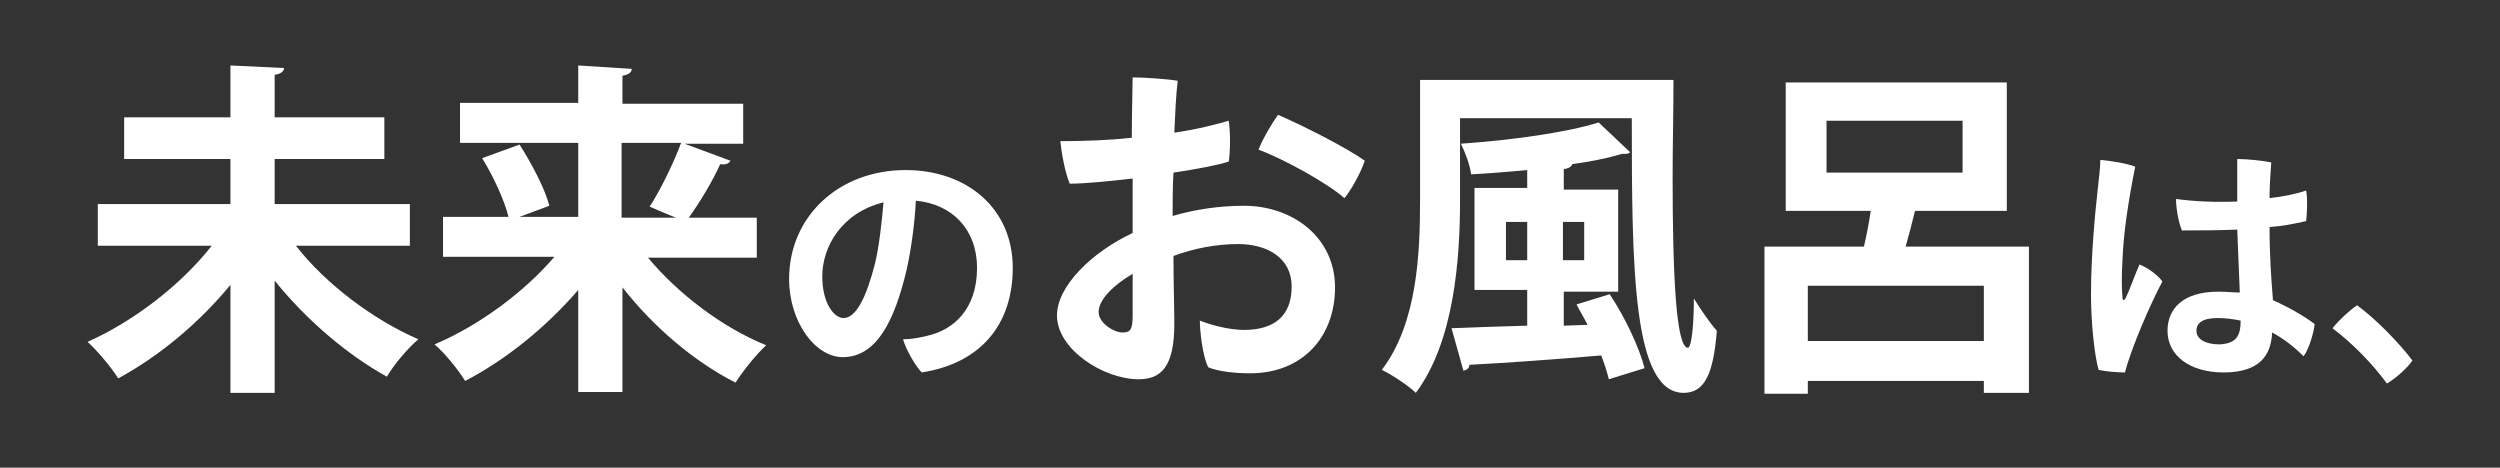 <?xml version="1.0" encoding="utf-8"?>
<!-- Generator: Adobe Illustrator 27.9.1, SVG Export Plug-In . SVG Version: 6.00 Build 0)  -->
<svg version="1.1" id="_レイヤー_1" xmlns="http://www.w3.org/2000/svg" xmlns:xlink="http://www.w3.org/1999/xlink" x="0px"
	 y="0px" viewBox="0 0 294 55" style="enable-background:new 0 0 294 55;" xml:space="preserve">
<rect x="0" y="0" width="294" height="55" fill="#333333" stroke="none"/>
<style type="text/css">
	.st0{fill:#FFFFFF;}
</style>
<g>
	<g>
		<path class="st0" d="M48.2,28.9H34.8c3.5,4.5,9.1,8.7,14.4,11c-1.2,1-2.9,3-3.7,4.4C40.8,41.7,36,37.6,32.3,33v13.2h-5.2V33.5
			c-3.7,4.5-8.4,8.4-13.2,11c-0.8-1.3-2.5-3.3-3.6-4.3c5.4-2.4,11-6.7,14.6-11.3H11.5V24h15.6v-5.3H14.6v-4.9h12.5V7.7l6.3,0.3
			c0,0.4-0.4,0.7-1.1,0.8v5h12.9v4.9H32.3V24h15.9V28.9z"/>
		<path class="st0" d="M89,30.3H76.2c3.5,4.2,8.7,8.2,13.9,10.3c-1.1,1-2.8,3.1-3.6,4.4c-4.9-2.5-9.6-6.5-13.3-11.2v12.3H68v-12
			c-3.8,4.4-8.5,8.2-13.3,10.7c-0.8-1.3-2.4-3.3-3.6-4.3c5.2-2.2,10.5-6.1,14.1-10.3H52.1v-4.7h7.7c-0.5-2-1.8-4.8-3.1-6.9l4.4-1.6
			c1.4,2.2,3,5.2,3.5,7.2l-3.5,1.3H68v-8.7H54.1v-4.7H68V7.7l6.3,0.4c0,0.4-0.4,0.7-1.1,0.8v3.3h14.2v4.7h-6.9l5.4,2
			c-0.2,0.4-0.7,0.5-1.2,0.4c-0.9,2-2.4,4.5-3.7,6.3h8V30.3z M73.1,16.9v8.7h6.4c-1.3-0.5-3.1-1.3-3.1-1.3c1.3-2,2.8-5.1,3.7-7.5
			H73.1z"/>
		<path class="st0" d="M119.1,31.5c0,6.6-3.7,11.2-10.7,12.3c-0.8-0.8-1.9-2.8-2.2-3.9c1,0,2-0.2,2.8-0.4c3.2-0.7,5.9-3.2,5.9-8
			c0-4.5-2.9-7.5-7.2-7.9c-0.1,2.3-0.5,5.6-1.1,8.2c-1.4,5.9-3.5,10.2-7.5,10.2c-3.2,0-6.3-4.1-6.3-9.2c0-7.3,5.8-12.8,13.7-12.8
			C113.7,20,119.1,24.5,119.1,31.5z M102.9,31c0.5-2.1,0.8-4.9,1-7.2C99,25,96.7,29,96.7,32.5c0,3.2,1.4,4.9,2.5,4.9
			C100.7,37.4,101.9,34.9,102.9,31z"/>
		<path class="st0" d="M133.1,21c-2.5,0.3-5.5,0.6-7.3,0.6c-0.6-1.4-1-3.9-1.1-5c2.7,0,5.7-0.1,8.4-0.4c0-3,0.1-5.9,0.1-7.1
			c1.3,0,4.2,0.2,5.3,0.4c-0.2,1.6-0.3,3.8-0.4,6.1c2.8-0.4,5-1,6.4-1.4c0.2,1.3,0.2,3.5,0,4.8c-1.2,0.4-3.8,0.9-6.5,1.3
			c-0.1,1.8-0.1,3.5-0.1,5.1c2.7-0.8,5.6-1.2,8.4-1.2c5.7,0,10.7,3.7,10.7,9.6c0,5.8-3.8,10.1-10,10.1c-1.7,0-3.7-0.2-4.9-0.7
			c-0.7-1.3-1-4.4-1-5.5c1.5,0.6,3.6,1.1,5.2,1.1c3.5,0,5.6-1.6,5.6-5.1c0-3.4-2.9-5-6.3-5c-2.5,0-5.2,0.5-7.6,1.4
			c0,2.9,0.1,6.1,0.1,8c0,5.1-1.6,6.5-4.2,6.5c-4.1,0-9.6-3.5-9.6-7.5c0-3.5,4.2-7.5,8.9-9.7c0-2.2,0-4.1,0-5.4V21z M133.2,32.2
			c-2.2,1.3-4,3-4,4.5c0,1.3,1.8,2.4,2.8,2.4c0.9,0,1.2-0.3,1.2-2V32.2z M160.5,18.9c-0.5,1.5-1.7,3.6-2.4,4.4
			c-1.9-1.7-7.1-4.6-10.1-5.7c0.5-1.3,1.7-3.3,2.3-4.1C153.5,14.9,158.4,17.4,160.5,18.9z"/>
		<path class="st0" d="M167.1,9.4h29.7c0,4-0.1,7.8-0.1,11.5c0,11.3,0.4,20,1.8,20c0.4,0,0.7-2.5,0.7-5.8c0.8,1.3,1.9,2.9,2.7,3.8
			c-0.4,5-1.4,7.3-3.9,7.3c-6,0-6.1-14.7-6.1-32.3h-20.2v9.7c0,6.9-0.7,16.6-5.2,22.6c-0.8-0.8-2.9-2.2-4-2.7
			c4.2-5.5,4.5-13.8,4.5-20V9.4z M179.6,22.4V20c-2.2,0.2-4.5,0.4-6.6,0.5c-0.1-1-0.7-2.6-1.2-3.6c5.8-0.4,12.4-1.3,16.2-2.5
			l3.7,3.5c-0.2,0.2-0.3,0.2-1,0.2c-1.6,0.5-3.6,0.9-5.8,1.2c-0.1,0.3-0.4,0.5-1,0.6v2.4h6.4v12h-6.4v4l2.8-0.1
			c-0.4-0.8-0.9-1.6-1.3-2.4l3.9-1.2c1.8,2.7,3.5,6.3,4.1,8.7l-4.2,1.3c-0.2-0.8-0.5-1.8-0.9-2.8c-5.8,0.5-11.6,0.9-15.5,1.1
			c0,0.4-0.3,0.6-0.7,0.7l-1.4-5c2.3-0.1,5.5-0.2,8.9-0.3v-4.2h-6.2v-12H179.6z M177.1,30.6h2.5v-4.5h-2.5V30.6z M186.3,26.1h-2.5
			v4.5h2.5V26.1z"/>
		<path class="st0" d="M225.2,24.8c-0.3,1.3-0.7,2.8-1.1,4.2h14.5v17.2h-5.3v-1.4h-20.7v1.5h-5.1V29h11.7c0.3-1.3,0.6-2.8,0.8-4.2
			H210V9.7h26v15.1H225.2z M212.6,40.1h20.7v-6.5h-20.7V40.1z M214.8,14.2v6.1h16v-6.1H214.8z"/>
		<path class="st0" d="M254.3,33.1c-1.4,2.6-3.7,7.9-4.4,10.7c-0.9,0-2.2-0.1-3.1-0.3c-0.5-1.7-0.9-5.6-0.9-8.9
			c0-4.6,0.5-9.7,0.8-12.4c0.1-1,0.3-2.4,0.3-3.4c1.1,0.1,3.1,0.4,4.1,0.8c-0.8,4-1.4,7.9-1.5,11.1c-0.1,1.5-0.1,3.3,0,4.2
			c0,0.5,0.2,0.5,0.4,0.1c0.4-0.8,1-2.5,1.6-3.9C252.6,31.5,253.7,32.3,254.3,33.1z M272.2,38.1c-0.1,1.1-0.7,3-1.3,3.8
			c-1.2-1.2-2.4-2.1-3.7-2.8c-0.1,2.6-1.4,4.7-5.7,4.7c-4,0-6.6-2-6.6-4.9c0-2.5,1.7-4.6,6-4.6c0.9,0,1.7,0.1,2.5,0.1
			c-0.1-2.3-0.2-5.1-0.3-7.4c-2.4,0.1-4.7,0.1-6.5,0.1c-0.4-0.9-0.7-2.6-0.7-3.7c2.2,0.3,4.7,0.4,7.2,0.3c0-2.2,0-4,0-5
			c1.2,0,3.1,0.2,4,0.4c-0.1,1.4-0.2,2.8-0.2,4.2c1.7-0.2,3.2-0.5,4.3-0.9c0.2,1,0.1,2.7,0,3.6c-1.3,0.3-2.8,0.6-4.3,0.7
			c0,3.4,0.2,6.1,0.4,8.6C269.3,36.2,271,37.2,272.2,38.1z M263.5,37.7c-1-0.2-1.9-0.3-2.7-0.3c-1.8,0-2.5,0.6-2.5,1.5
			c0,1,1.1,1.6,2.7,1.6C263,40.4,263.5,39.5,263.5,37.7z"/>
		<path class="st0" d="M280.7,45.1c-1.6-2.2-4-4.7-6.4-6.5c0.8-1,2-2.1,2.9-2.7c2.3,1.7,5,4.5,6.5,6.5
			C283.1,43.3,281.6,44.6,280.7,45.1z"/>
	</g>
</g>
</svg>
